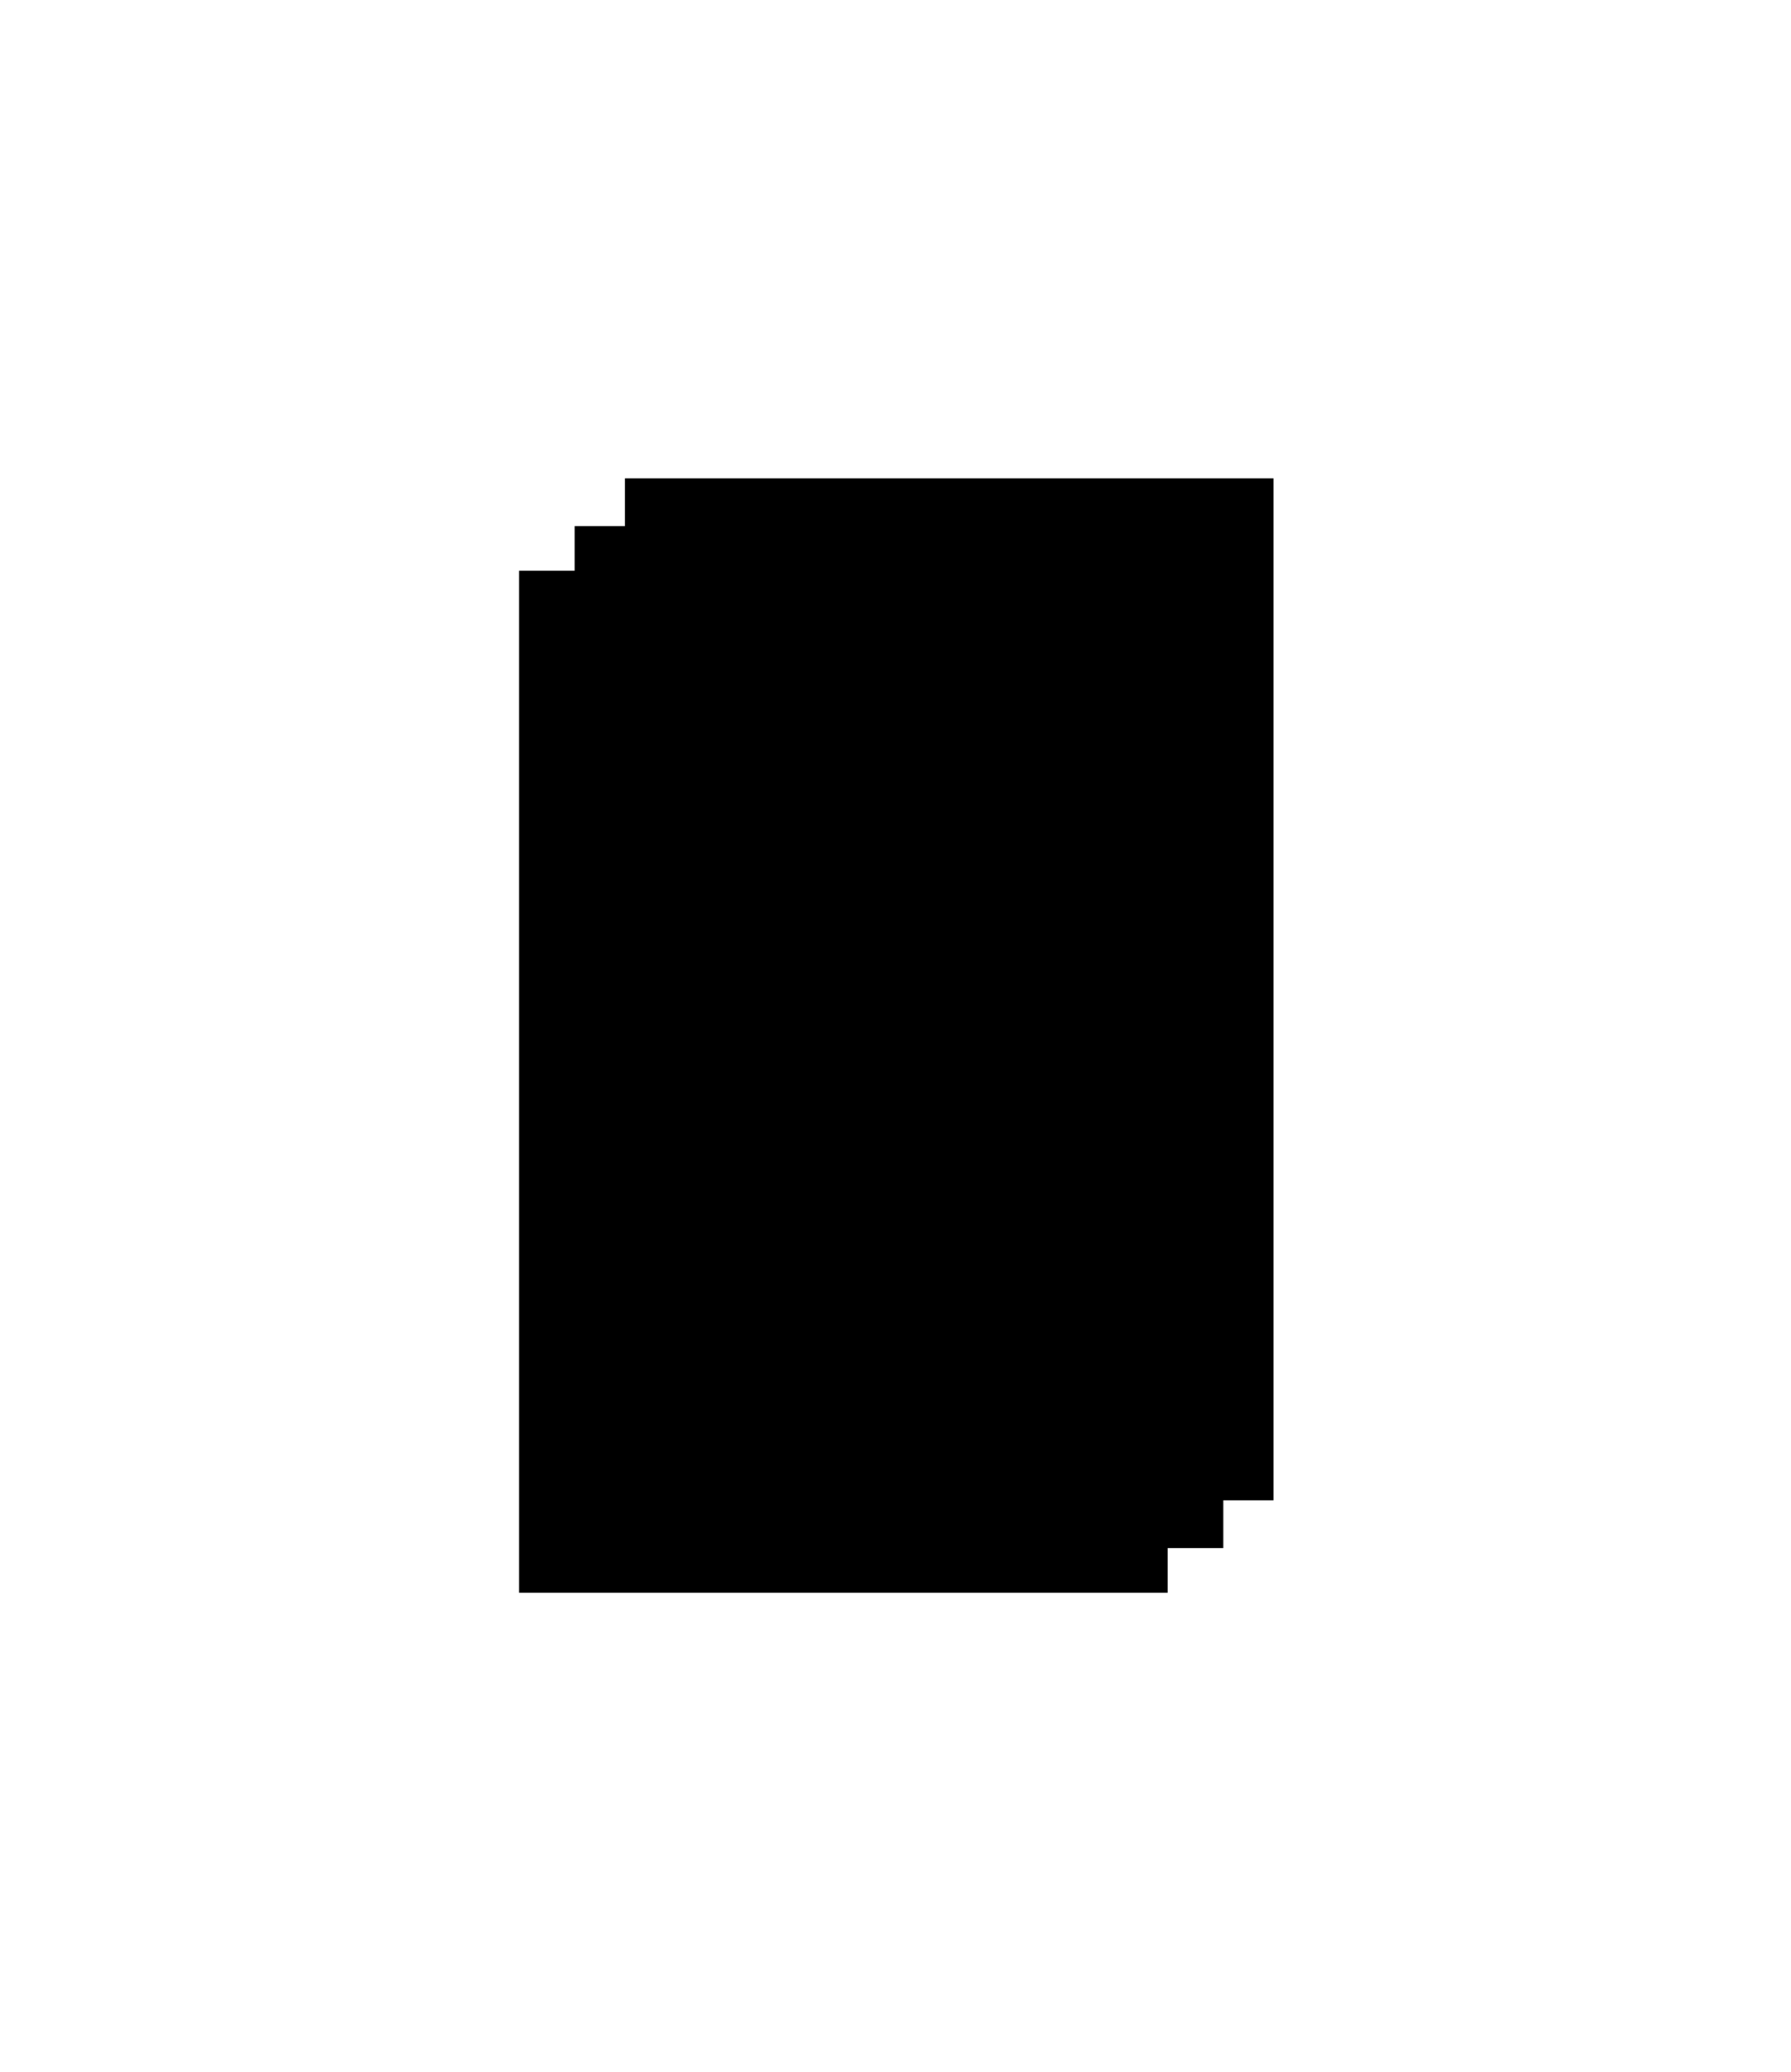 <?xml version="1.0" encoding="UTF-8"?><!-- Created with Inkscape (http://www.inkscape.org/) --><svg xmlns="http://www.w3.org/2000/svg" xmlns:svg="http://www.w3.org/2000/svg" class="svg-XL" height="98.34mm" id="svg7096" version="1.1" viewBox="0 0 85.043 98.34" width="85.043mm">
  
  
  
  <g id="layer1" transform="translate(-50.461,-78.497)">
    <path class="stroke-4" d="M 51.884,79.92 H 134.08 V 175.413 H 51.884 Z" id="rect1395" style="stroke-opacity:1;stroke-dasharray:none;stroke-width:2.847;fill:none;fill-opacity:1;stroke-miterlimit:4"/>
    <g id="g7694" transform="translate(1.194,-1.173)">
      <g id="g2122-6-6-1-9-3-5" transform="matrix(1.381,0,0,1.323,-72.312,-44.509)">
        <path class="fill-4 stroke-1" d="M 109.522,111.024 H 131.823 V 147.688 H 109.522 Z" id="rect4381-3-6-5-0-2-1" style="stroke-opacity:1;stroke-dasharray:none;stroke-width:0.992;fill-opacity:1;stroke-miterlimit:4"/>
        <path class="fill-1" d="m 109.9,126.521 h 6.426 v 1.512 h -6.426 z" id="rect4383-6-3-0-2-1-0" style="stroke-opacity:1;stroke-dasharray:none;stroke-width:0.292;fill-opacity:1;stroke:none;stroke-miterlimit:4"/>
      </g>
      <g id="g2122-6-6-1-9-3" transform="matrix(1.381,0,0,1.323,-74.693,-42.241)">
        <path class="fill-4 stroke-1" d="M 109.522,111.024 H 131.823 V 147.688 H 109.522 Z" id="rect4381-3-6-5-0-2" style="stroke-opacity:1;stroke-dasharray:none;stroke-width:0.992;fill-opacity:1;stroke-miterlimit:4"/>
        <path class="fill-1" d="m 109.9,126.521 h 6.426 v 1.512 h -6.426 z" id="rect4383-6-3-0-2-1" style="stroke-opacity:1;stroke-dasharray:none;stroke-width:0.292;fill-opacity:1;stroke:none;stroke-miterlimit:4"/>
      </g>
      <g id="g2122-6-6-1-90" transform="matrix(1.381,0,0,1.323,-77.339,-40.124)">
        <path class="fill-4 stroke-1" d="M 109.522,111.024 H 131.823 V 147.688 H 109.522 Z" id="rect4381-3-6-5-2" style="stroke-opacity:1;stroke-dasharray:none;stroke-width:0.992;fill-opacity:1;stroke-miterlimit:4"/>
        <path class="fill-1" d="m 109.9,126.521 h 6.426 v 1.512 h -6.426 z" id="rect4383-6-3-0-4" style="stroke-opacity:1;stroke-dasharray:none;stroke-width:0.292;fill-opacity:1;stroke:none;stroke-miterlimit:4"/>
      </g>
    </g>
  </g>
</svg>